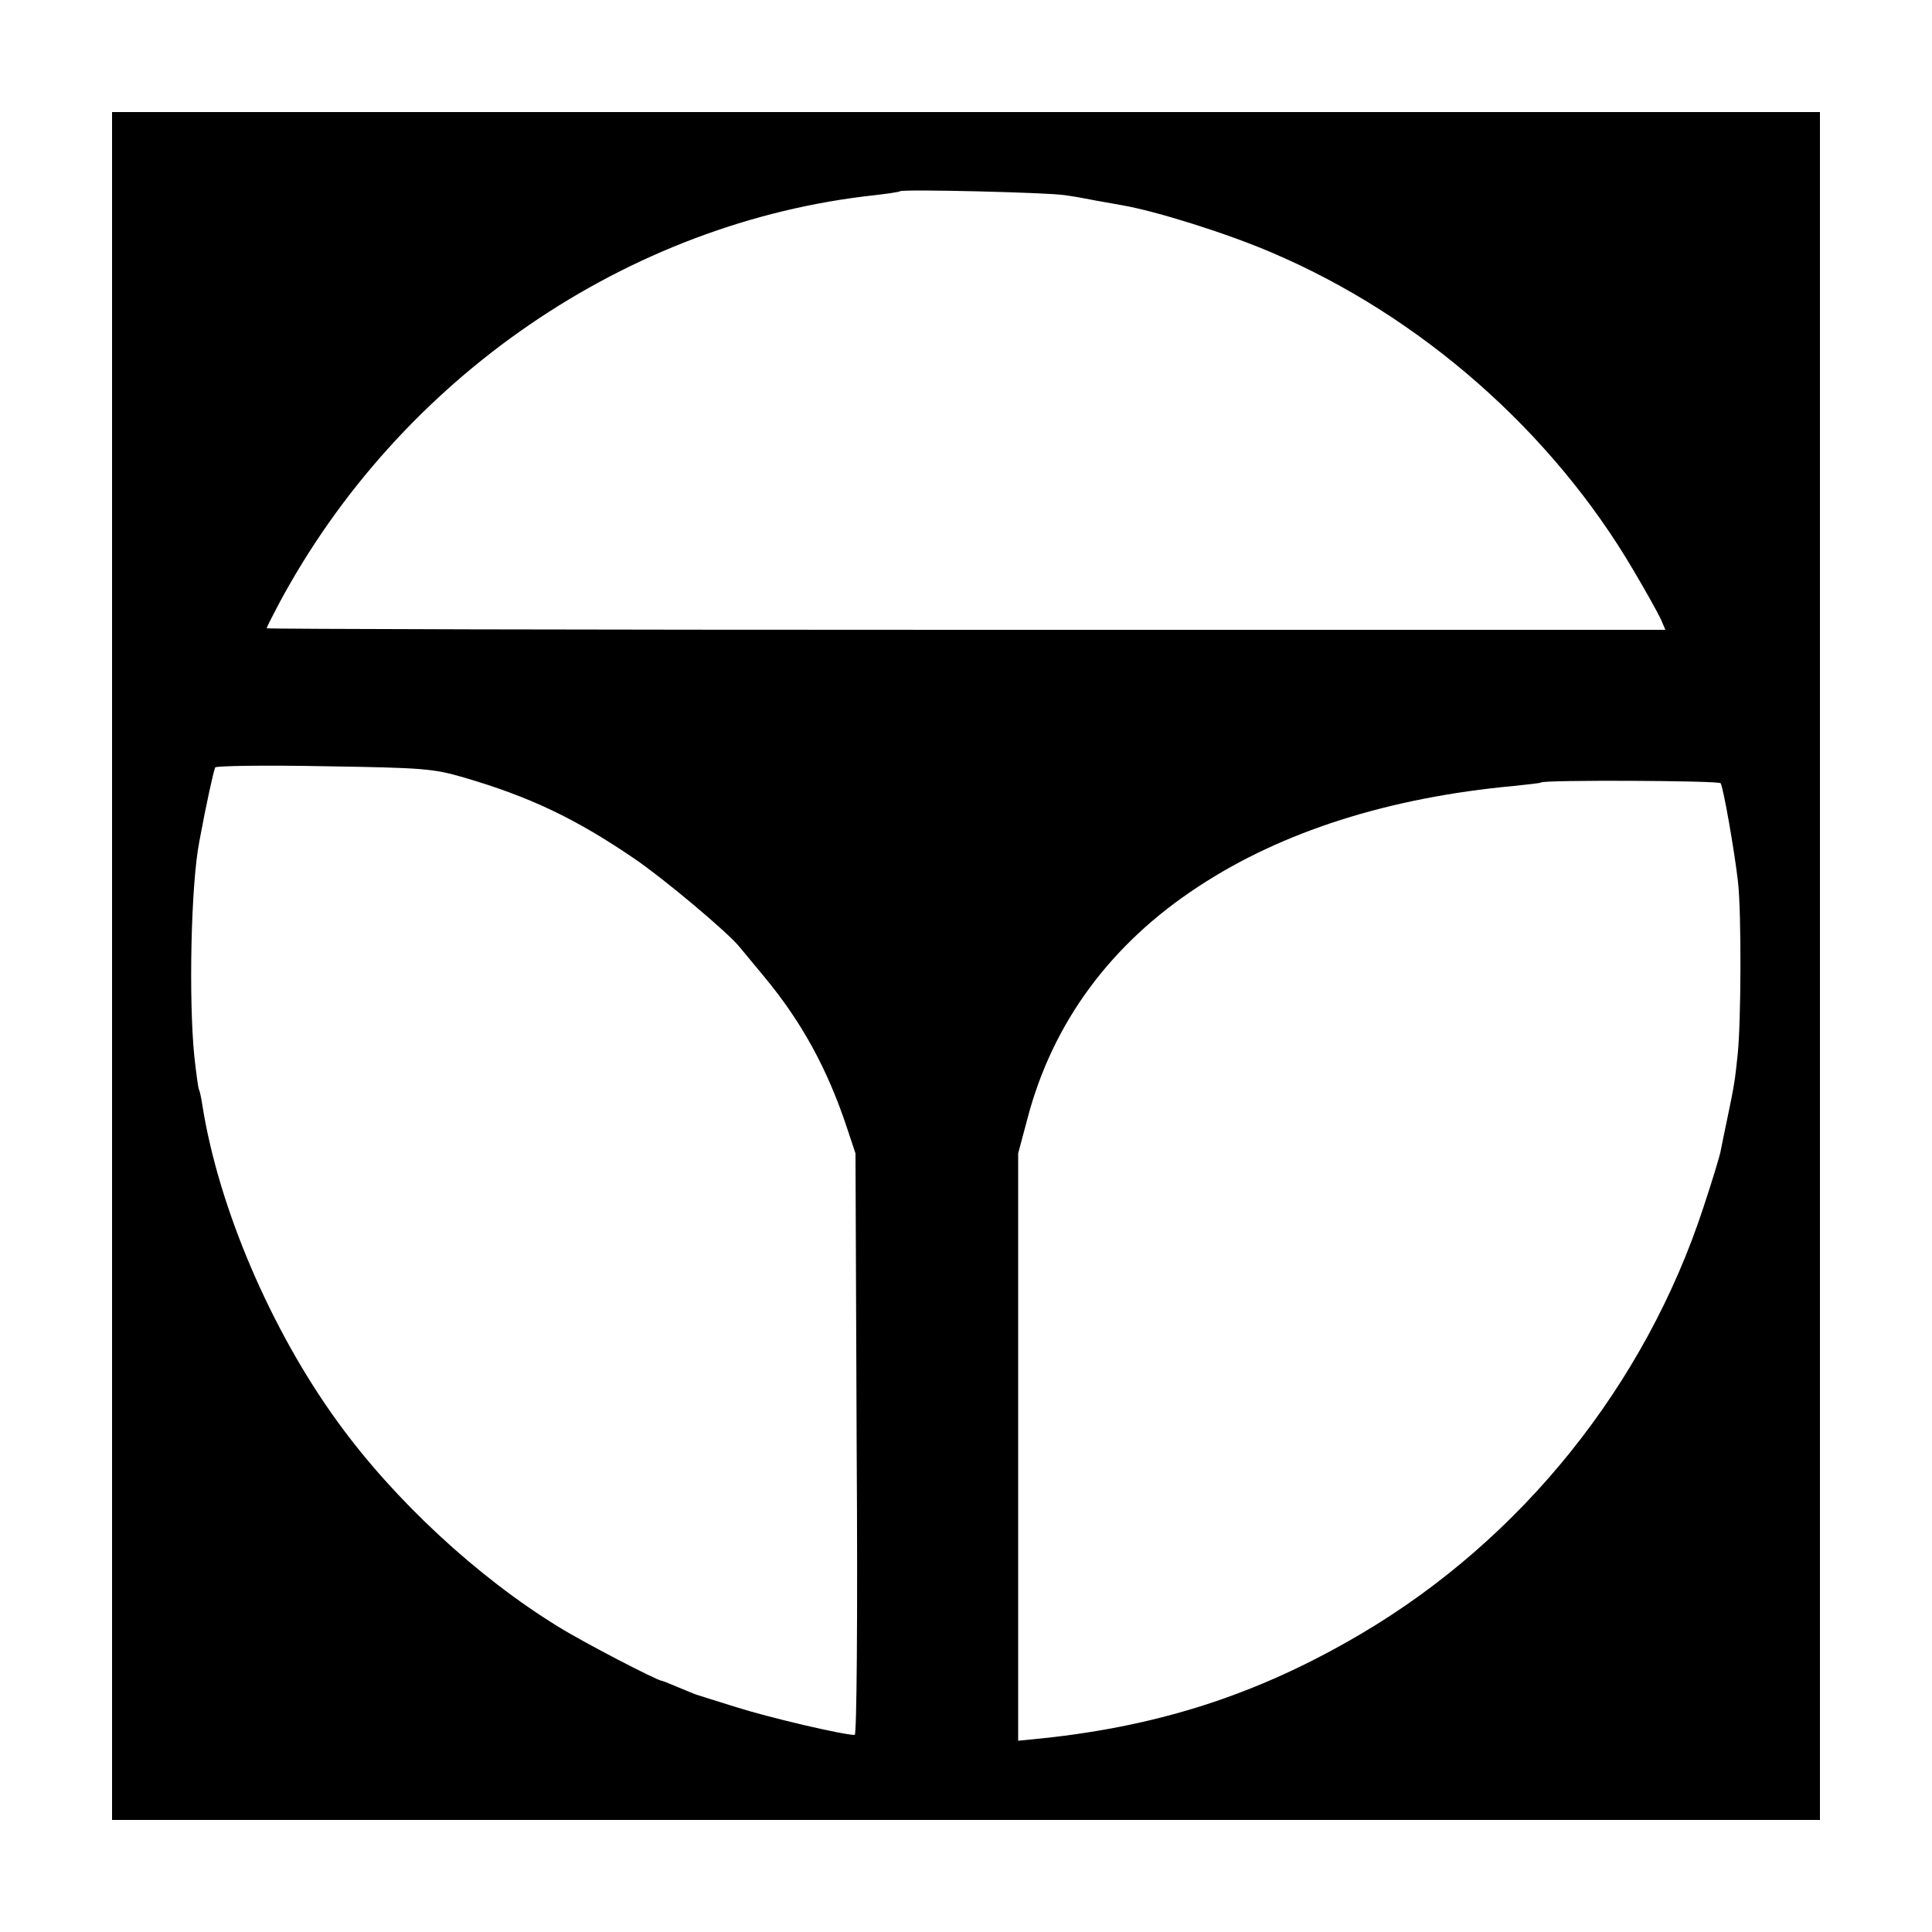 <?xml version="1.0" standalone="no"?>
<!DOCTYPE svg PUBLIC "-//W3C//DTD SVG 20010904//EN"
 "http://www.w3.org/TR/2001/REC-SVG-20010904/DTD/svg10.dtd">
<svg version="1.0" xmlns="http://www.w3.org/2000/svg"
 width="500pt" height="500pt" viewBox="0 0 500 500"
 preserveAspectRatio="xMidYMid meet">
<g transform="translate(0,500) scale(0.1,-0.1)"
fill="#000000" stroke="none">
<path d="M290 2500 l0 -2210 2210 0 2210 0 0 2210 0 2210 -2210 0 -2210 0 0
-2210z m2465 1995 c22 -3 51 -8 65 -11 14 -3 51 -9 83 -15 88 -15 273 -73 389
-123 385 -164 725 -463 936 -823 32 -54 63 -110 70 -125 l12 -28 -1810 0
c-996 0 -1810 2 -1810 4 0 2 14 30 31 62 313 586 903 990 1544 1059 33 4 62 8
64 10 5 6 380 -3 426 -10z m-1555 -1507 c171 -50 289 -106 443 -211 76 -52
242 -191 272 -229 6 -7 34 -41 63 -76 97 -117 163 -238 213 -388 l23 -69 3
-752 c3 -464 0 -753 -5 -753 -30 0 -222 45 -307 72 -55 17 -102 32 -105 33 -3
1 -22 9 -44 18 -21 9 -41 17 -43 17 -11 0 -204 100 -268 140 -209 128 -425
328 -571 530 -173 238 -308 554 -350 818 -3 20 -7 39 -9 42 -2 3 -7 41 -12 85
-15 148 -9 447 13 558 18 98 37 183 41 191 3 4 130 6 282 3 256 -4 282 -6 361
-29z m3253 -15 c7 -11 36 -176 45 -256 9 -80 8 -363 -1 -447 -7 -67 -9 -80
-27 -166 -6 -28 -13 -63 -16 -78 -2 -15 -23 -82 -45 -149 -151 -462 -471 -860
-886 -1105 -271 -160 -535 -244 -858 -274 l-30 -3 0 760 0 760 24 90 c65 248
215 452 443 601 216 142 492 230 816 260 37 4 68 7 70 9 8 7 461 5 465 -2z"/>
</g>
</svg>
